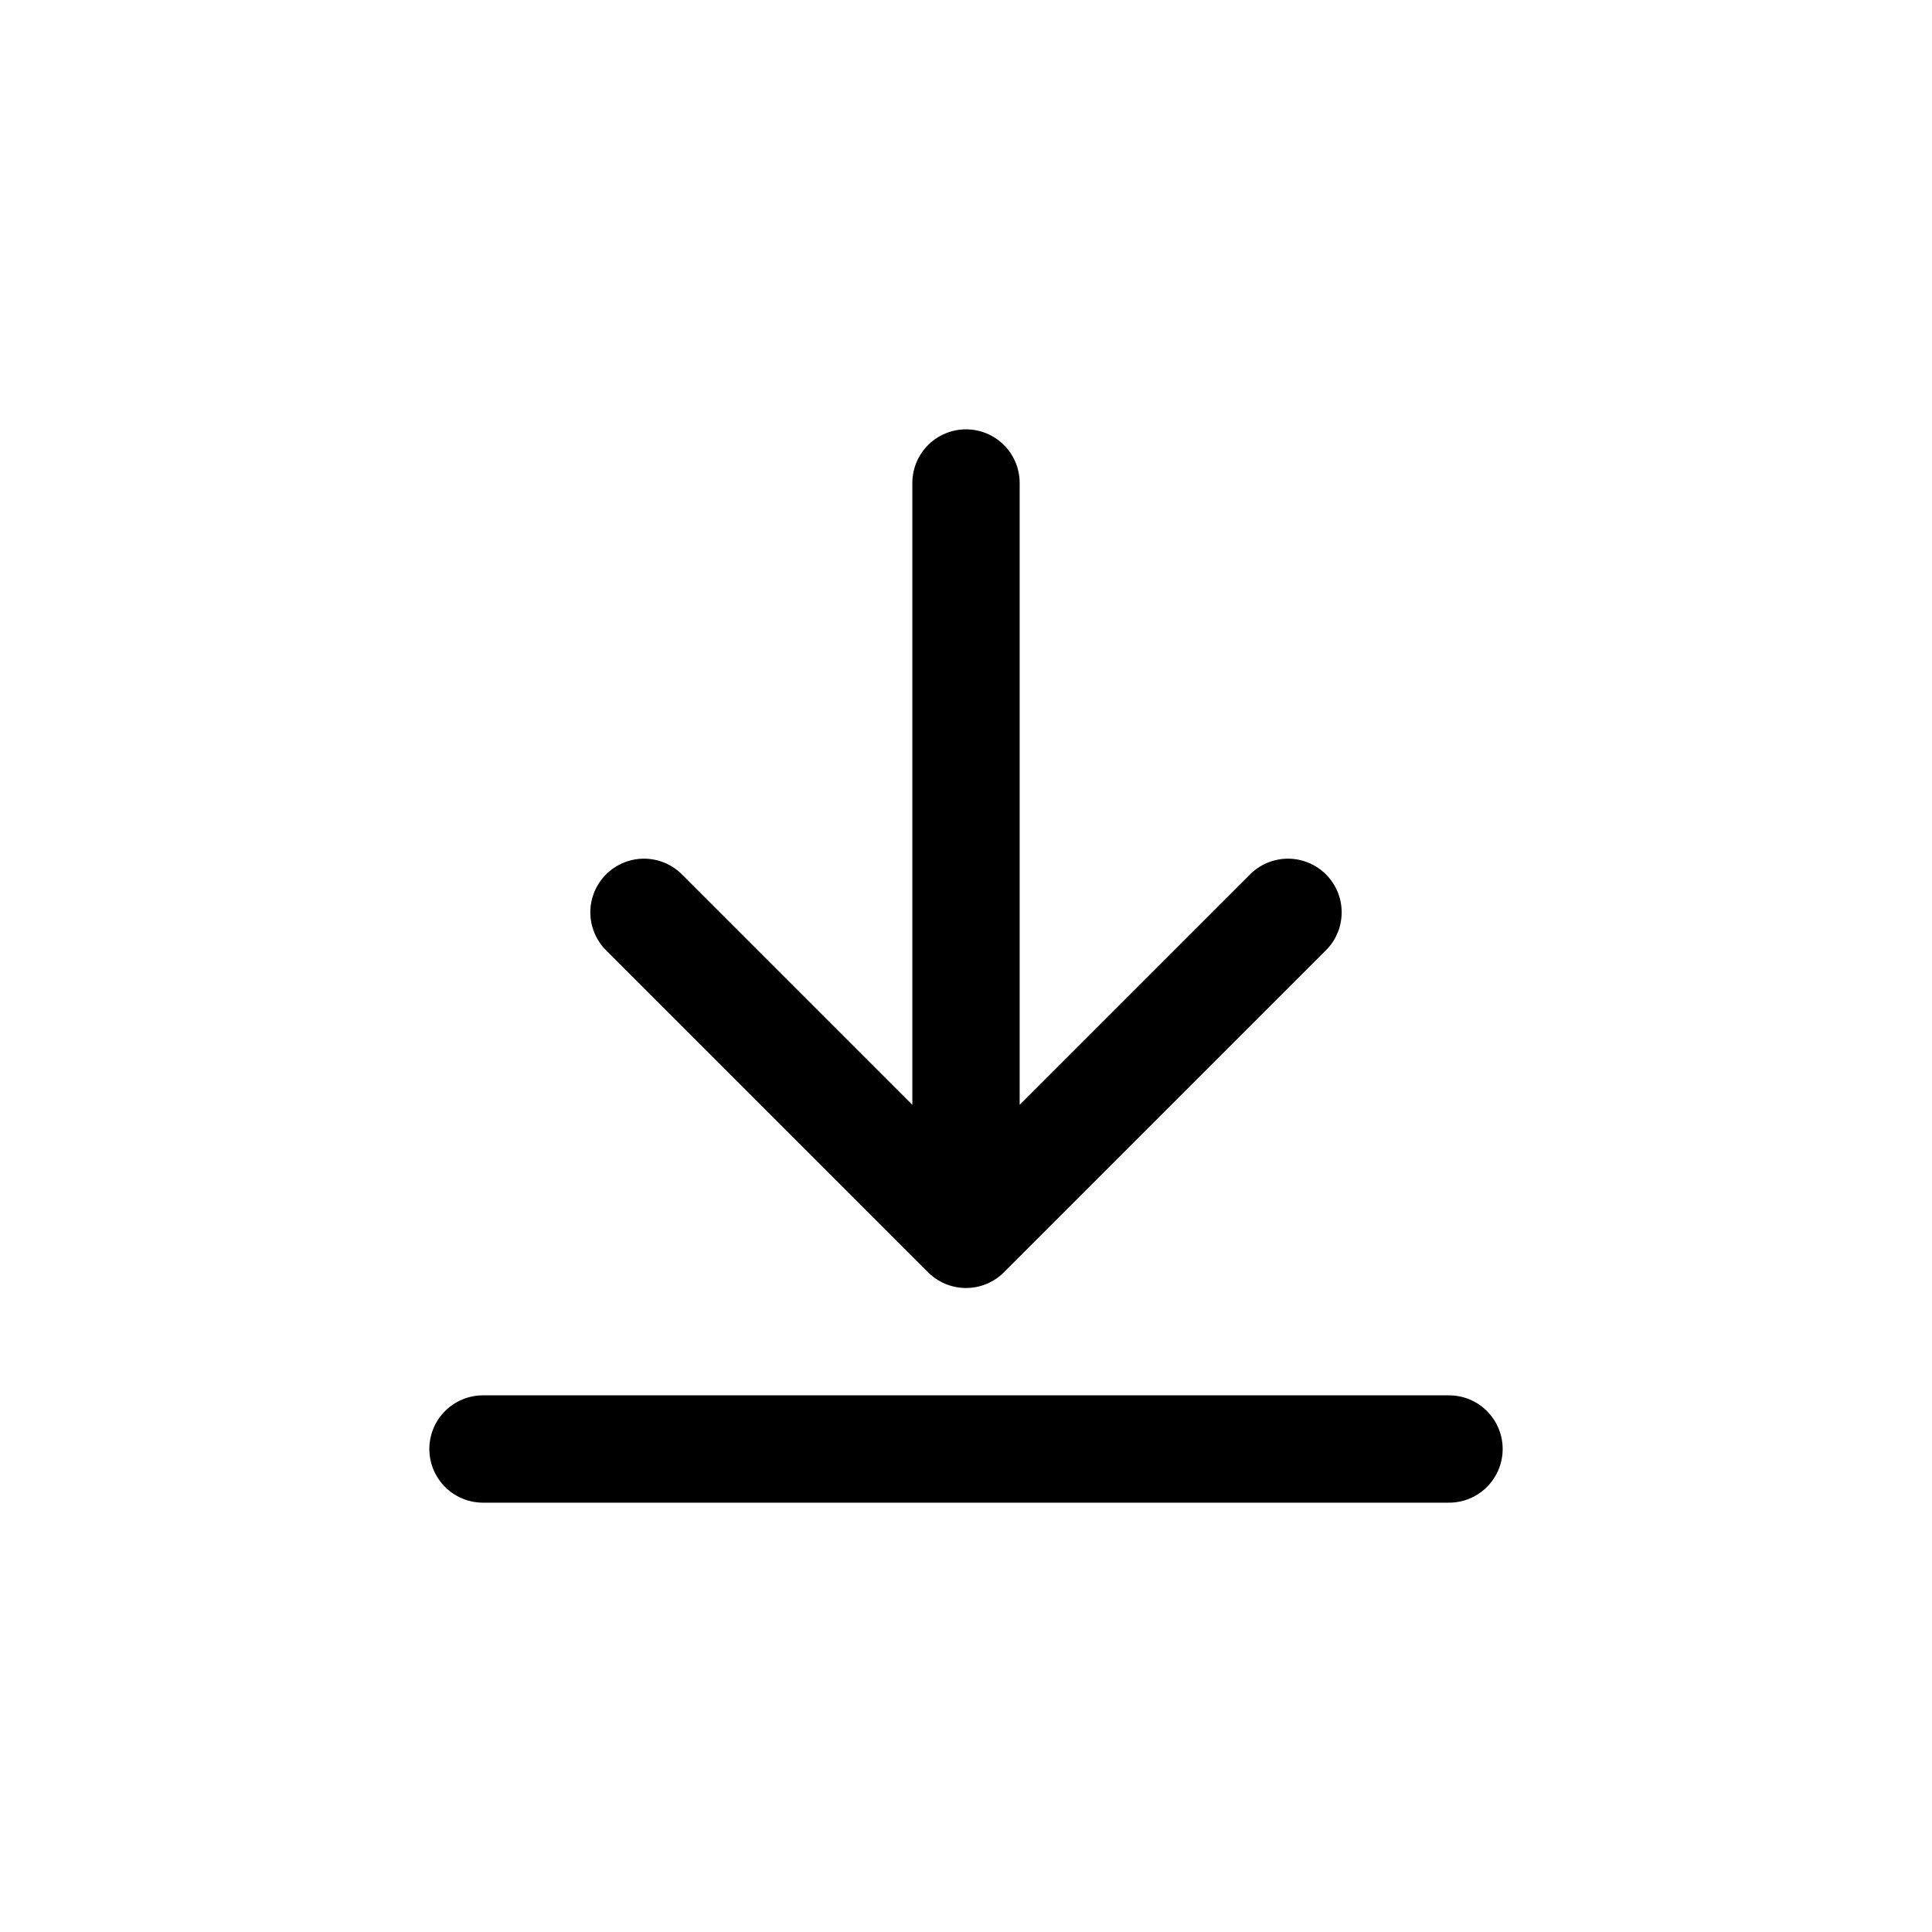 <svg width="36" height="36" viewBox="0 0 36 36" fill="none" xmlns="http://www.w3.org/2000/svg"><path d="M27 27H9M24 17L18 23M18 23L12 17M18 23V9" stroke="black" stroke-width="2" stroke-linecap="round" stroke-linejoin="round"/></svg>